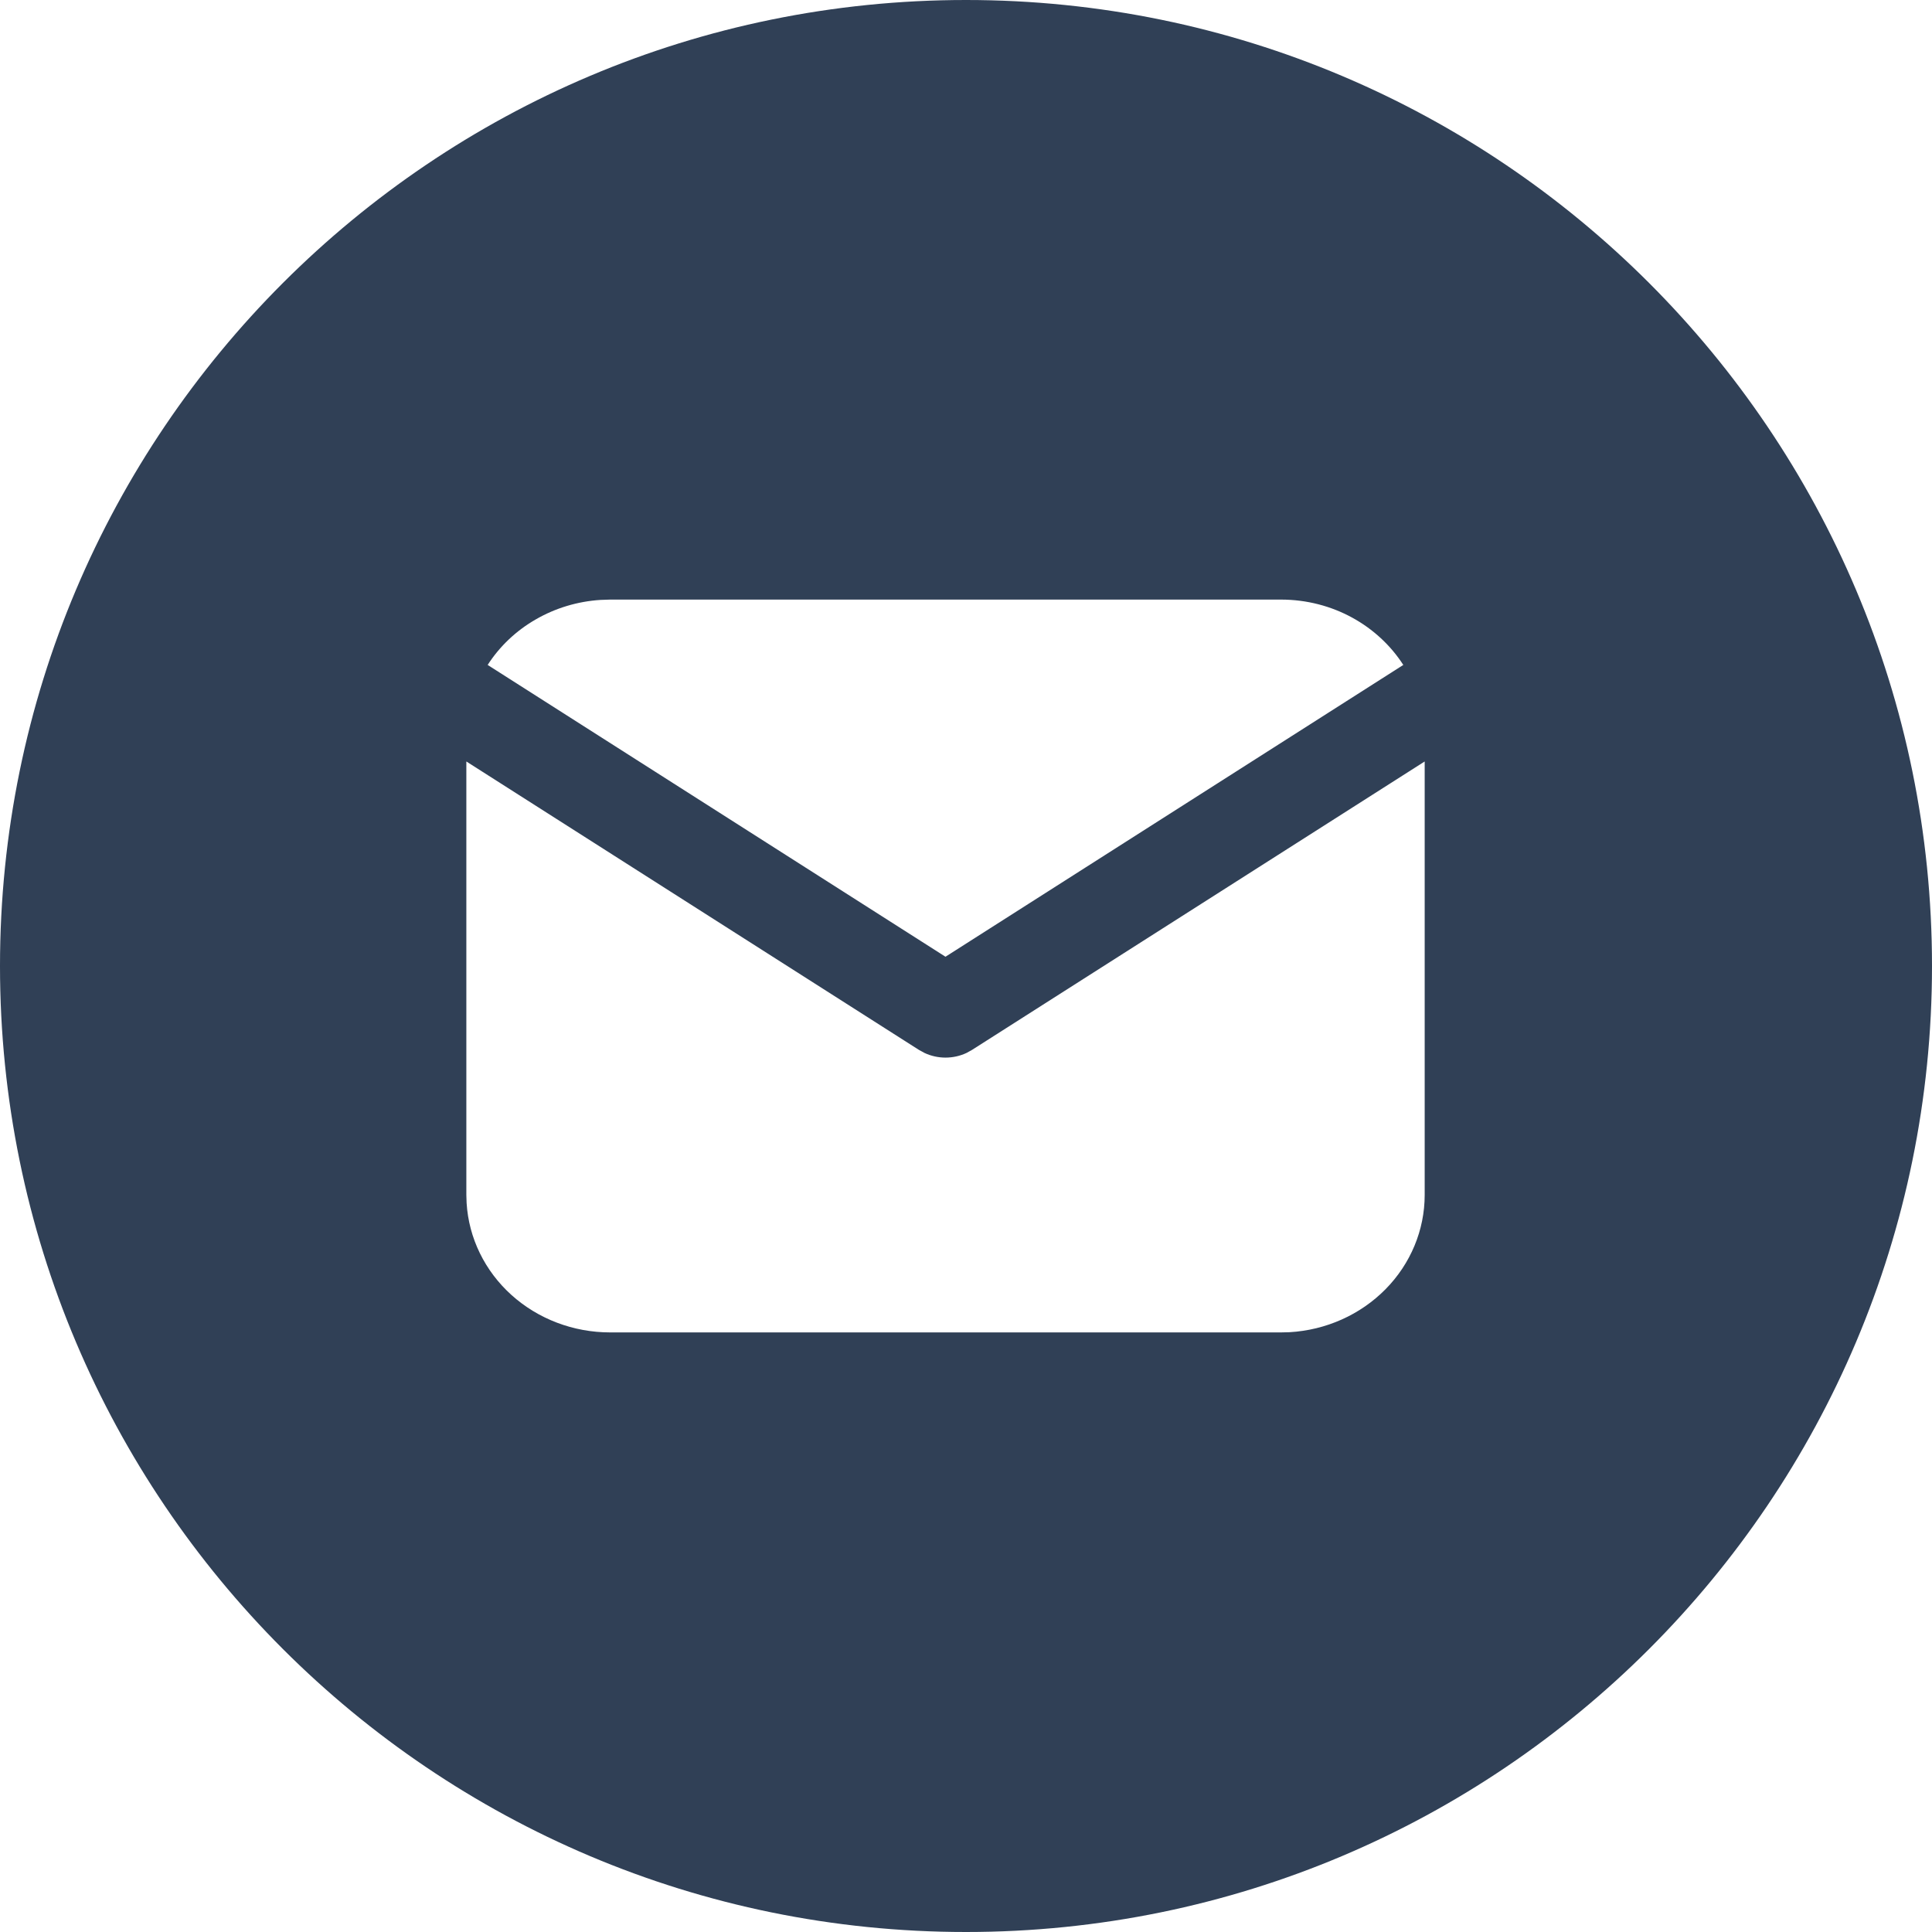<?xml version="1.0" encoding="UTF-8"?> <svg xmlns="http://www.w3.org/2000/svg" width="29" height="29" viewBox="0 0 29 29" fill="none"><path fill-rule="evenodd" clip-rule="evenodd" d="M29 14.5C29 22.508 22.508 29 14.5 29C6.492 29 0 22.508 0 14.5C0 6.492 6.492 0 14.5 0C22.508 0 29 6.492 29 14.5ZM21.385 11.43V17.937C21.385 18.463 21.174 18.97 20.797 19.352C20.419 19.735 19.903 19.966 19.354 19.997L19.227 20H9.158C8.607 20 8.078 19.799 7.677 19.438C7.277 19.077 7.036 18.584 7.004 18.058L7 17.937V11.43L13.793 15.759L13.877 15.805C13.975 15.851 14.083 15.875 14.192 15.875C14.302 15.875 14.41 15.851 14.508 15.805L14.591 15.759L21.385 11.43ZM21.064 9.981C20.685 9.392 20.004 9 19.227 9H9.158L9.013 9.005C8.67 9.027 8.337 9.127 8.043 9.297C7.748 9.466 7.5 9.701 7.32 9.981L14.192 14.361L21.064 9.981Z" fill="#304056"></path></svg> 